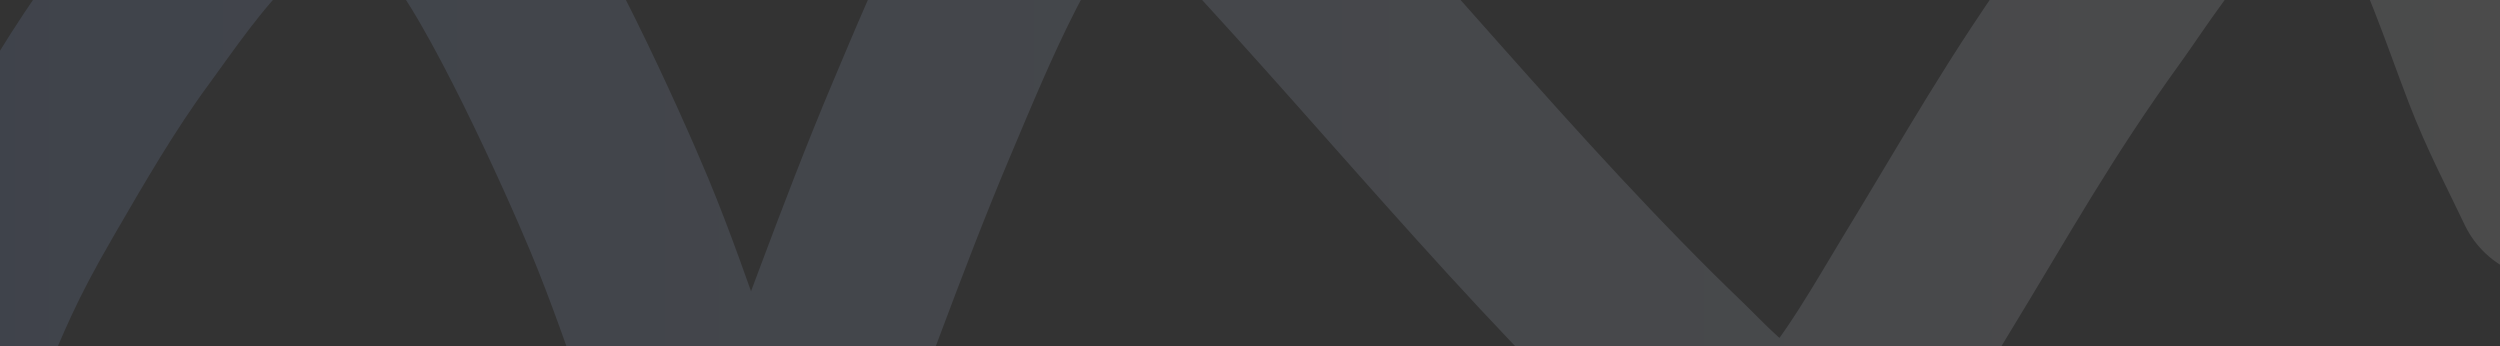 <svg width="1300" height="180" viewBox="0 0 1300 180" fill="none" xmlns="http://www.w3.org/2000/svg">
<rect x="0" y="0" width="1300" height="180" fill="#333333" stroke="none"/>
<g style="mix-blend-mode:soft-light" opacity="0.12">
<path d="M-26 184.147C-11.73 150.662 -5.7 134.801 15.457 98.31C32.122 69.569 48.807 40.683 68.512 13.934C91.87 -17.774 135.121 -85.9 190.511 -78.478C210.468 -75.804 227.193 -59.655 240.461 -44.508C266.026 -15.323 308.403 78.922 322.097 111.825C333.214 138.536 342.581 165.945 352.323 193.188C359.628 213.617 365.768 234.455 373.234 254.826C376.641 264.121 379.017 274.184 384.923 282.129C391.66 291.195 400.57 265.141 404.738 254.643C430.194 190.532 452.471 125.157 479.344 61.601C501.444 9.332 524.827 -48.713 563.994 -91.262C584.414 -113.446 595.085 -103.71 613.944 -84.505C702.732 5.917 780.947 106.377 872.551 194.192C880.603 201.911 914.592 239.002 933.733 235.102C939.591 233.908 944.631 229.708 948.891 225.513C967.579 207.113 988.703 169.262 1000.3 150.269C1034.39 94.454 1055.03 56.381 1093.99 2.428C1113.41 -24.451 1175.91 -126.955 1230.33 -95.828C1243.37 -88.365 1250.64 -73.42 1258.45 -60.58C1275.33 -32.847 1287.59 5.237 1299.18 35.393C1307.55 57.174 1317.04 75.019 1326.76 95.388" stroke="url(#paint0_linear_1738_6974)" stroke-width="100" stroke-linecap="round"/>
</g>
<defs>
<linearGradient id="paint0_linear_1738_6974" x1="-26" y1="90.006" x2="1326.76" y2="90.006" gradientUnits="userSpaceOnUse">
<stop stop-color="#9BBDFF"/>
<stop offset="1" stop-color="white"/>
</linearGradient>
</defs>
</svg>
